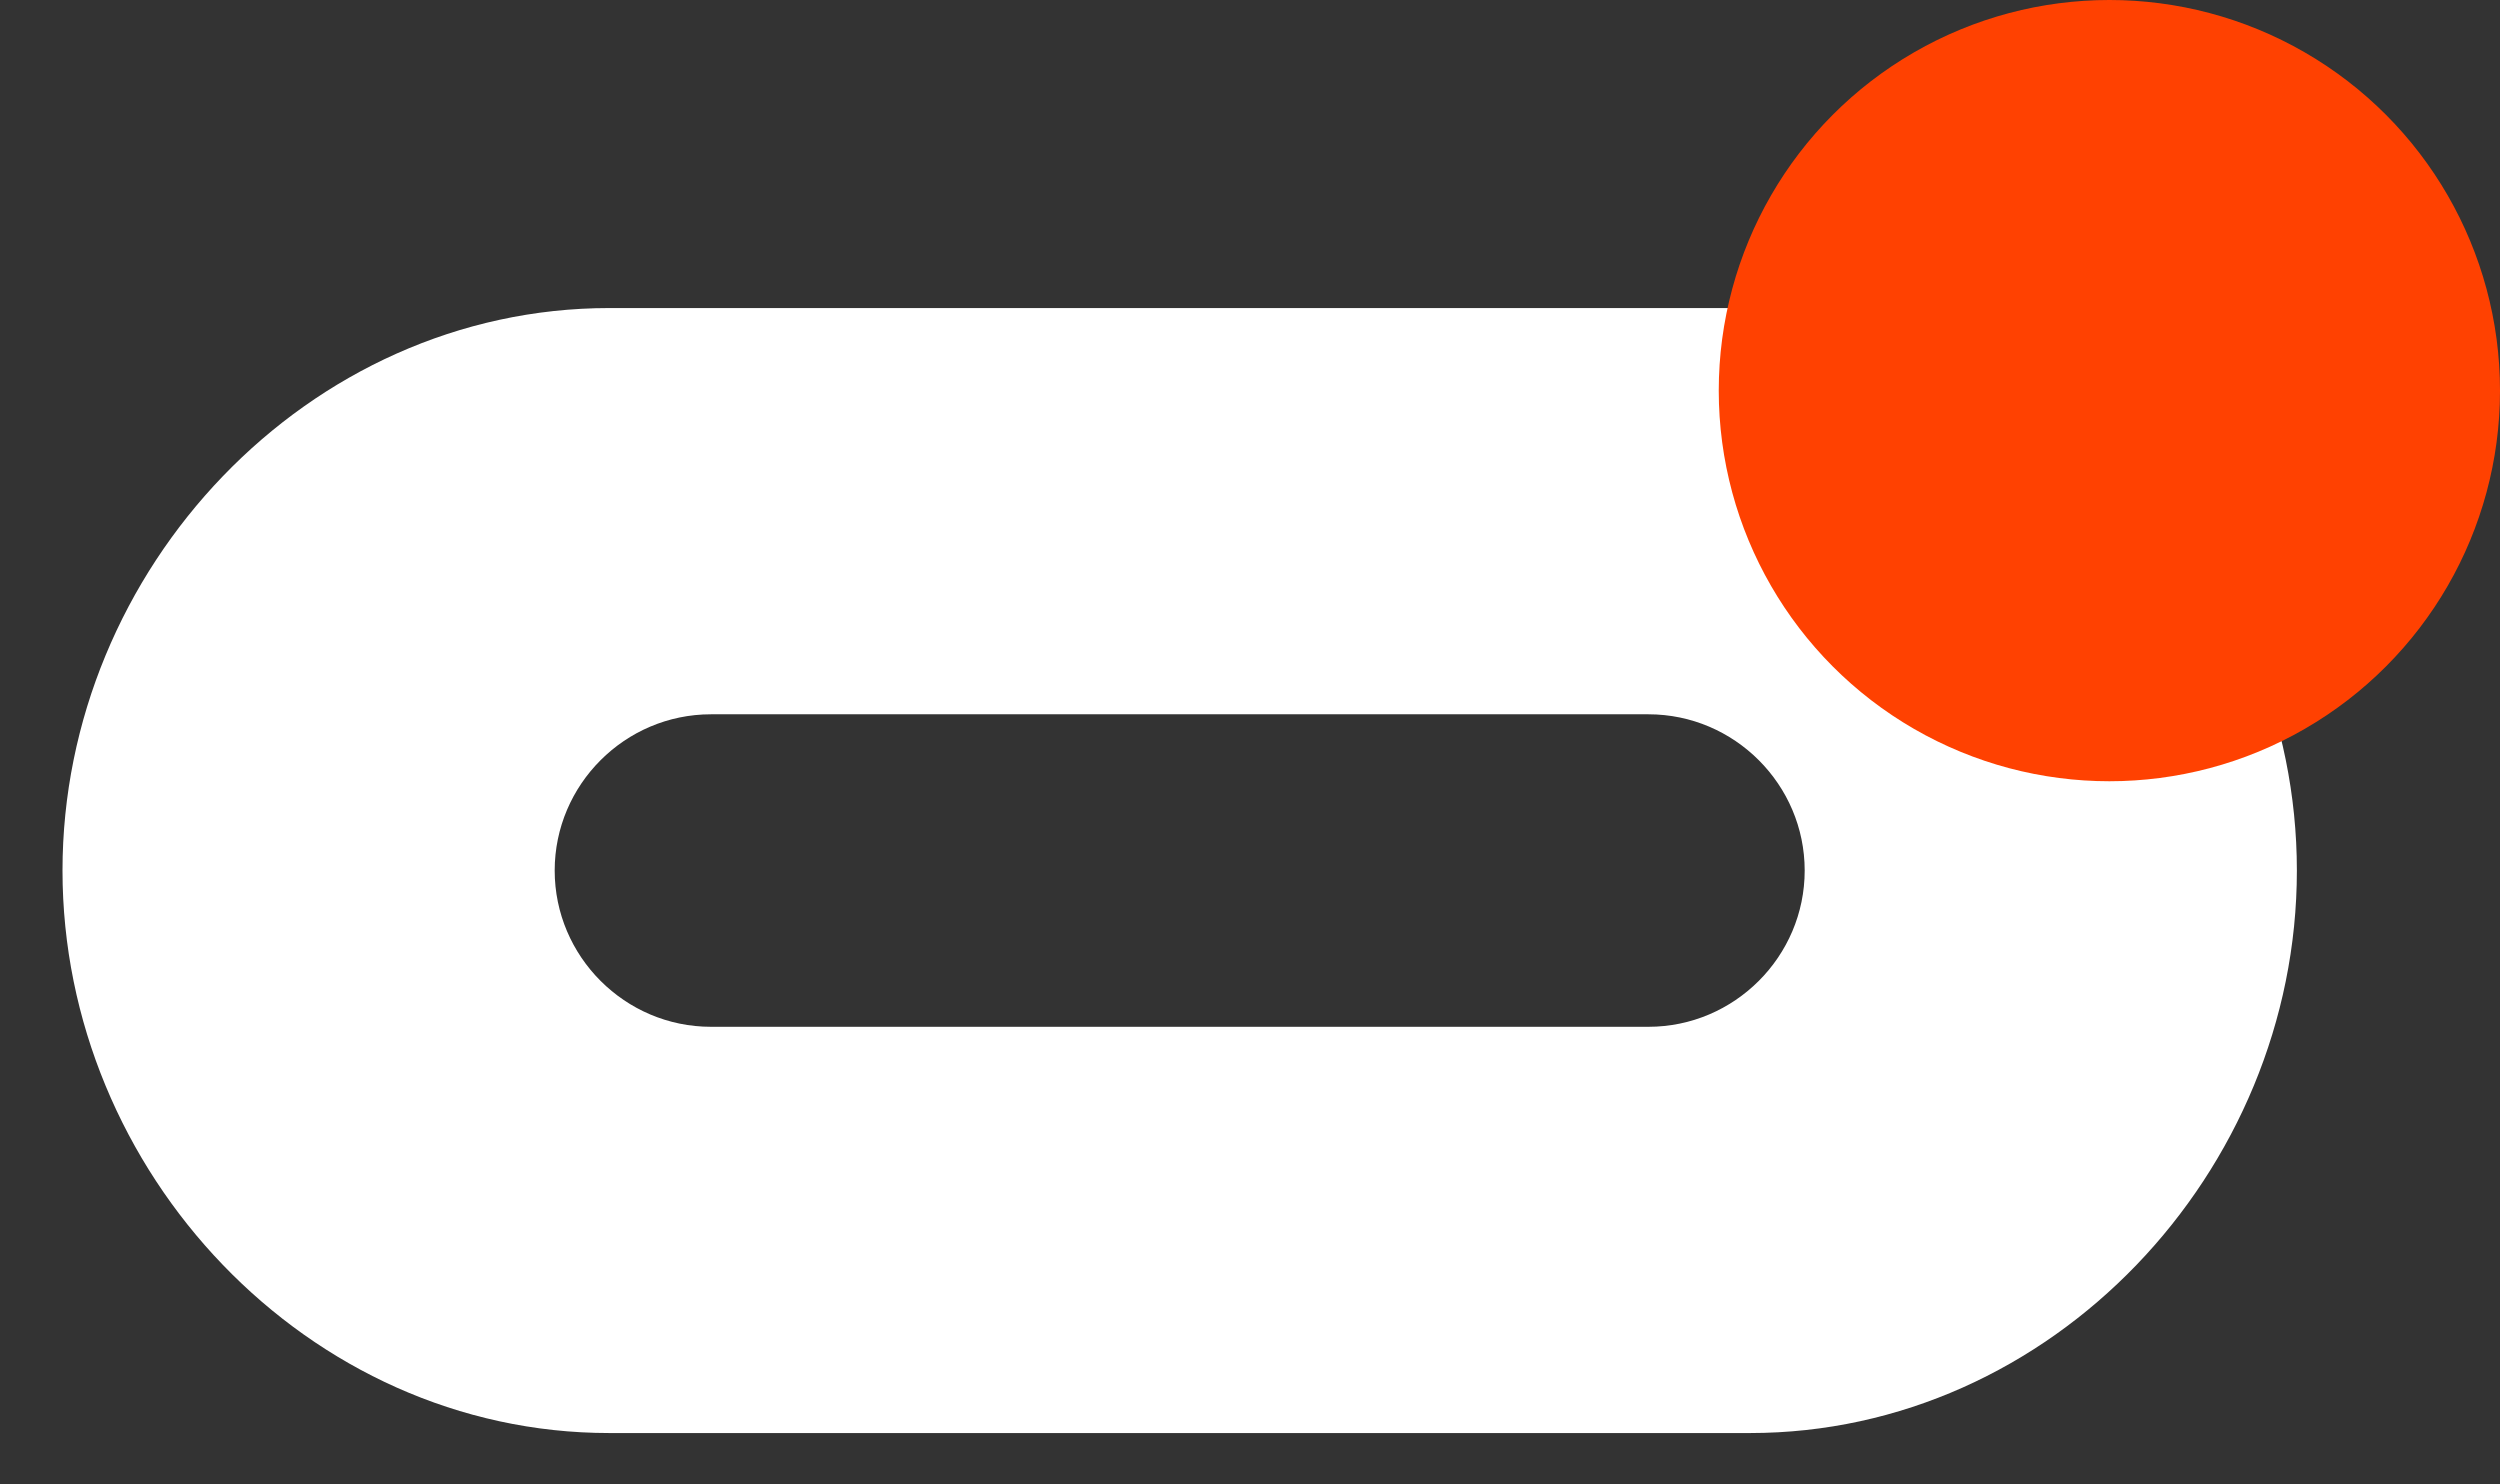 <svg width="32" height="19" viewBox="0 0 32 19" fill="none" xmlns="http://www.w3.org/2000/svg">
<rect x="0" y="0" width="32" height="19" fill="#333333" stroke="none"/>
<g clip-path="url(#clip0_977_49)">
<path d="M7.8 3.943H22.4C26.26 3.943 29.4 7.283 29.4 11.143C29.4 15.003 26.26 18.343 22.4 18.343H7.8C3.94 18.343 0.8 15.003 0.8 11.143C0.8 7.283 3.94 3.943 7.8 3.943ZM21.1 9.143H9.1C8 9.143 7.1 10.043 7.1 11.143C7.1 12.243 8 13.143 9.1 13.143H21.1C22.2 13.143 23.1 12.243 23.1 11.143C23.1 10.043 22.2 9.143 21.1 9.143Z" fill="white"/>
<circle cx="27" cy="5" r="5" fill="#FF4101"/>
</g>
<defs>
<clipPath id="clip0_977_49">
<rect width="32" height="19" fill="white"/>
</clipPath>
</defs>
</svg>
